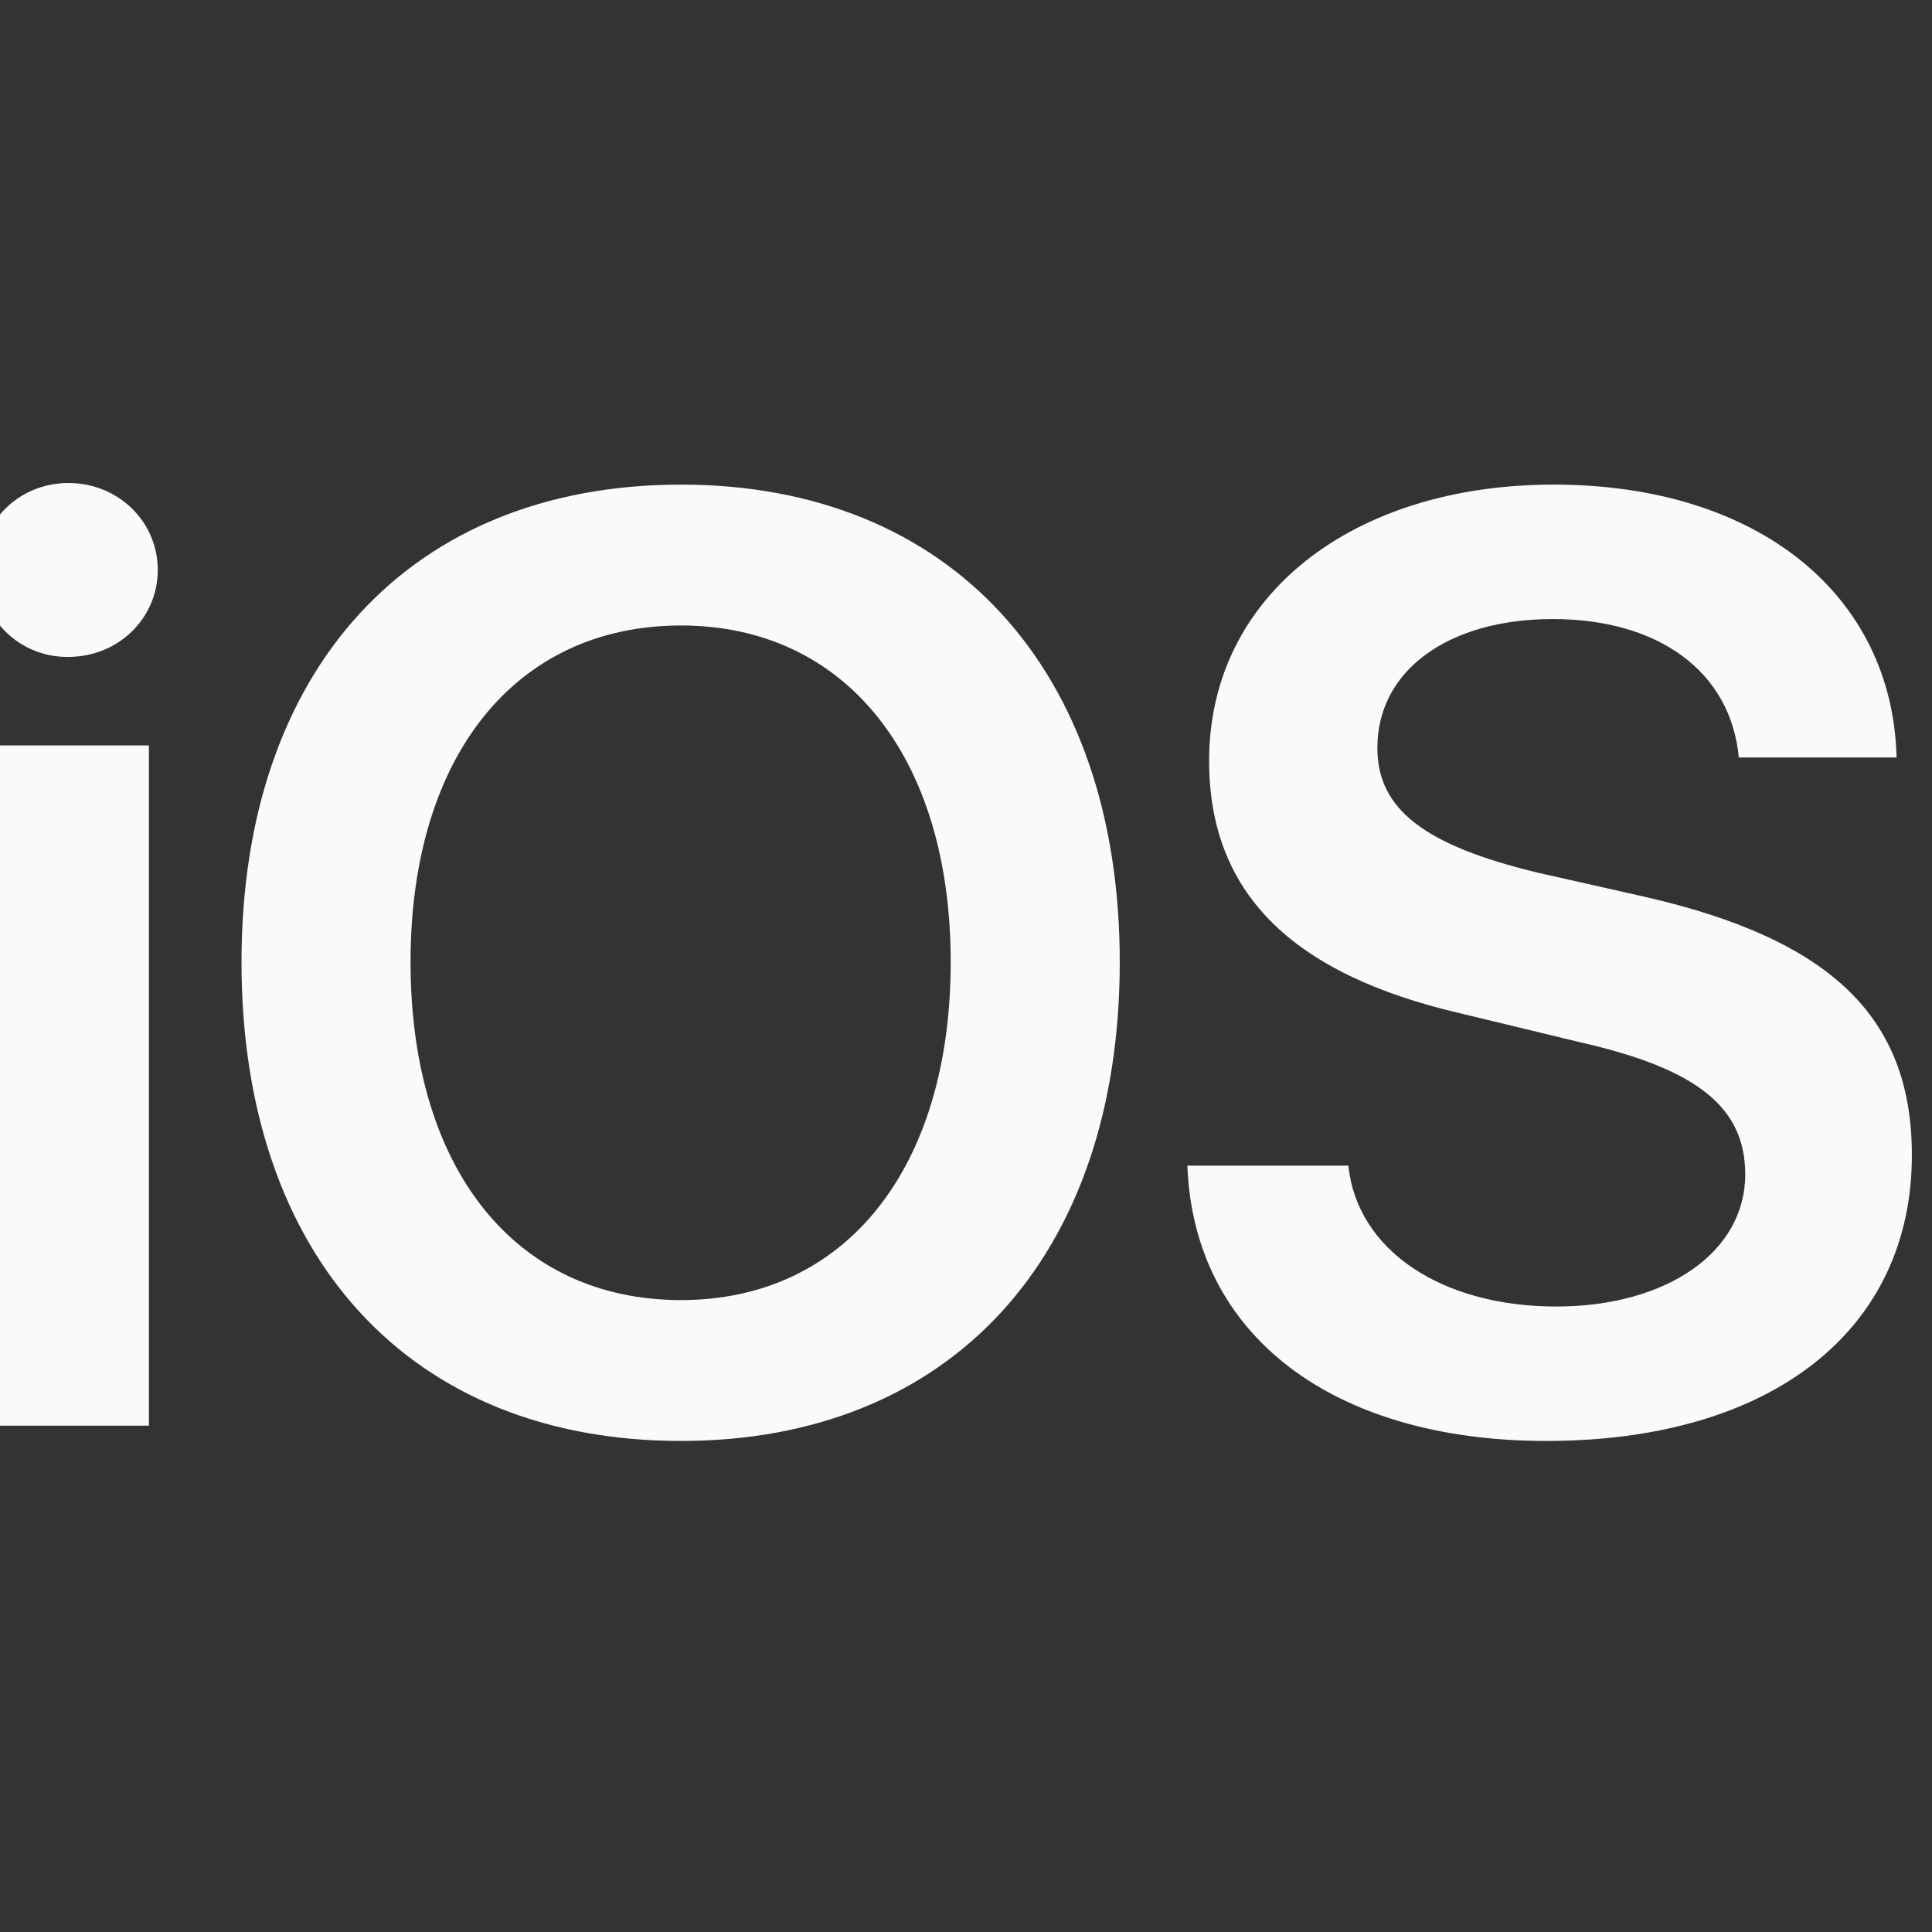 <svg width="48" height="48" viewBox="0 0 48 48" fill="none" xmlns="http://www.w3.org/2000/svg">
<rect x="0" y="0" width="48" height="48" fill="#333333" stroke="none"/>
<g clip-path="url(#clip0_535_1437)">
<path d="M1.7 12C0.472 12 -0.5 12.96 -0.5 14.16C-0.5 14.447 -0.443 14.731 -0.332 14.996C-0.221 15.261 -0.058 15.501 0.147 15.702C0.352 15.903 0.594 16.061 0.861 16.167C1.128 16.273 1.413 16.325 1.7 16.32C2.94 16.32 3.92 15.36 3.92 14.16C3.92 12.96 2.94 12 1.7 12ZM16.92 12.04C10.2 12.04 6 16.62 6 23.9C6 31.24 10.2 35.8 16.92 35.8C23.6 35.8 27.82 31.24 27.82 23.9C27.82 16.62 23.6 12.04 16.92 12.04ZM38.6 12.04C33.6 12.04 30.04 14.8 30.04 18.9C30.04 22.16 32.06 24.2 36.3 25.18L39.28 25.9C42.18 26.56 43.36 27.52 43.36 29.18C43.36 31.1 41.42 32.46 38.66 32.46C35.84 32.46 33.72 31.08 33.5 28.96H29.5C29.66 33.2 33.14 35.8 38.42 35.8C44 35.8 47.5 33.06 47.5 28.7C47.5 25.28 45.5 23.34 40.86 22.28L38.2 21.68C35.38 21 34.22 20.1 34.22 18.58C34.22 16.66 35.98 15.38 38.58 15.38C41.2 15.38 43 16.68 43.2 18.82H47.12C47.02 14.78 43.68 12.04 38.6 12.04ZM16.92 15.54C21 15.54 23.62 18.8 23.62 23.9C23.62 29.04 21 32.3 16.92 32.3C12.8 32.3 10.2 29.04 10.2 23.9C10.2 18.8 12.8 15.54 16.92 15.54ZM-0.278 18.52V35.42H3.7V18.52H-0.28H-0.278Z" fill="#F9FAFB"/>
</g>
<defs>
<clipPath id="clip0_535_1437">
<rect width="48" height="48" fill="white"/>
</clipPath>
</defs>
</svg>
